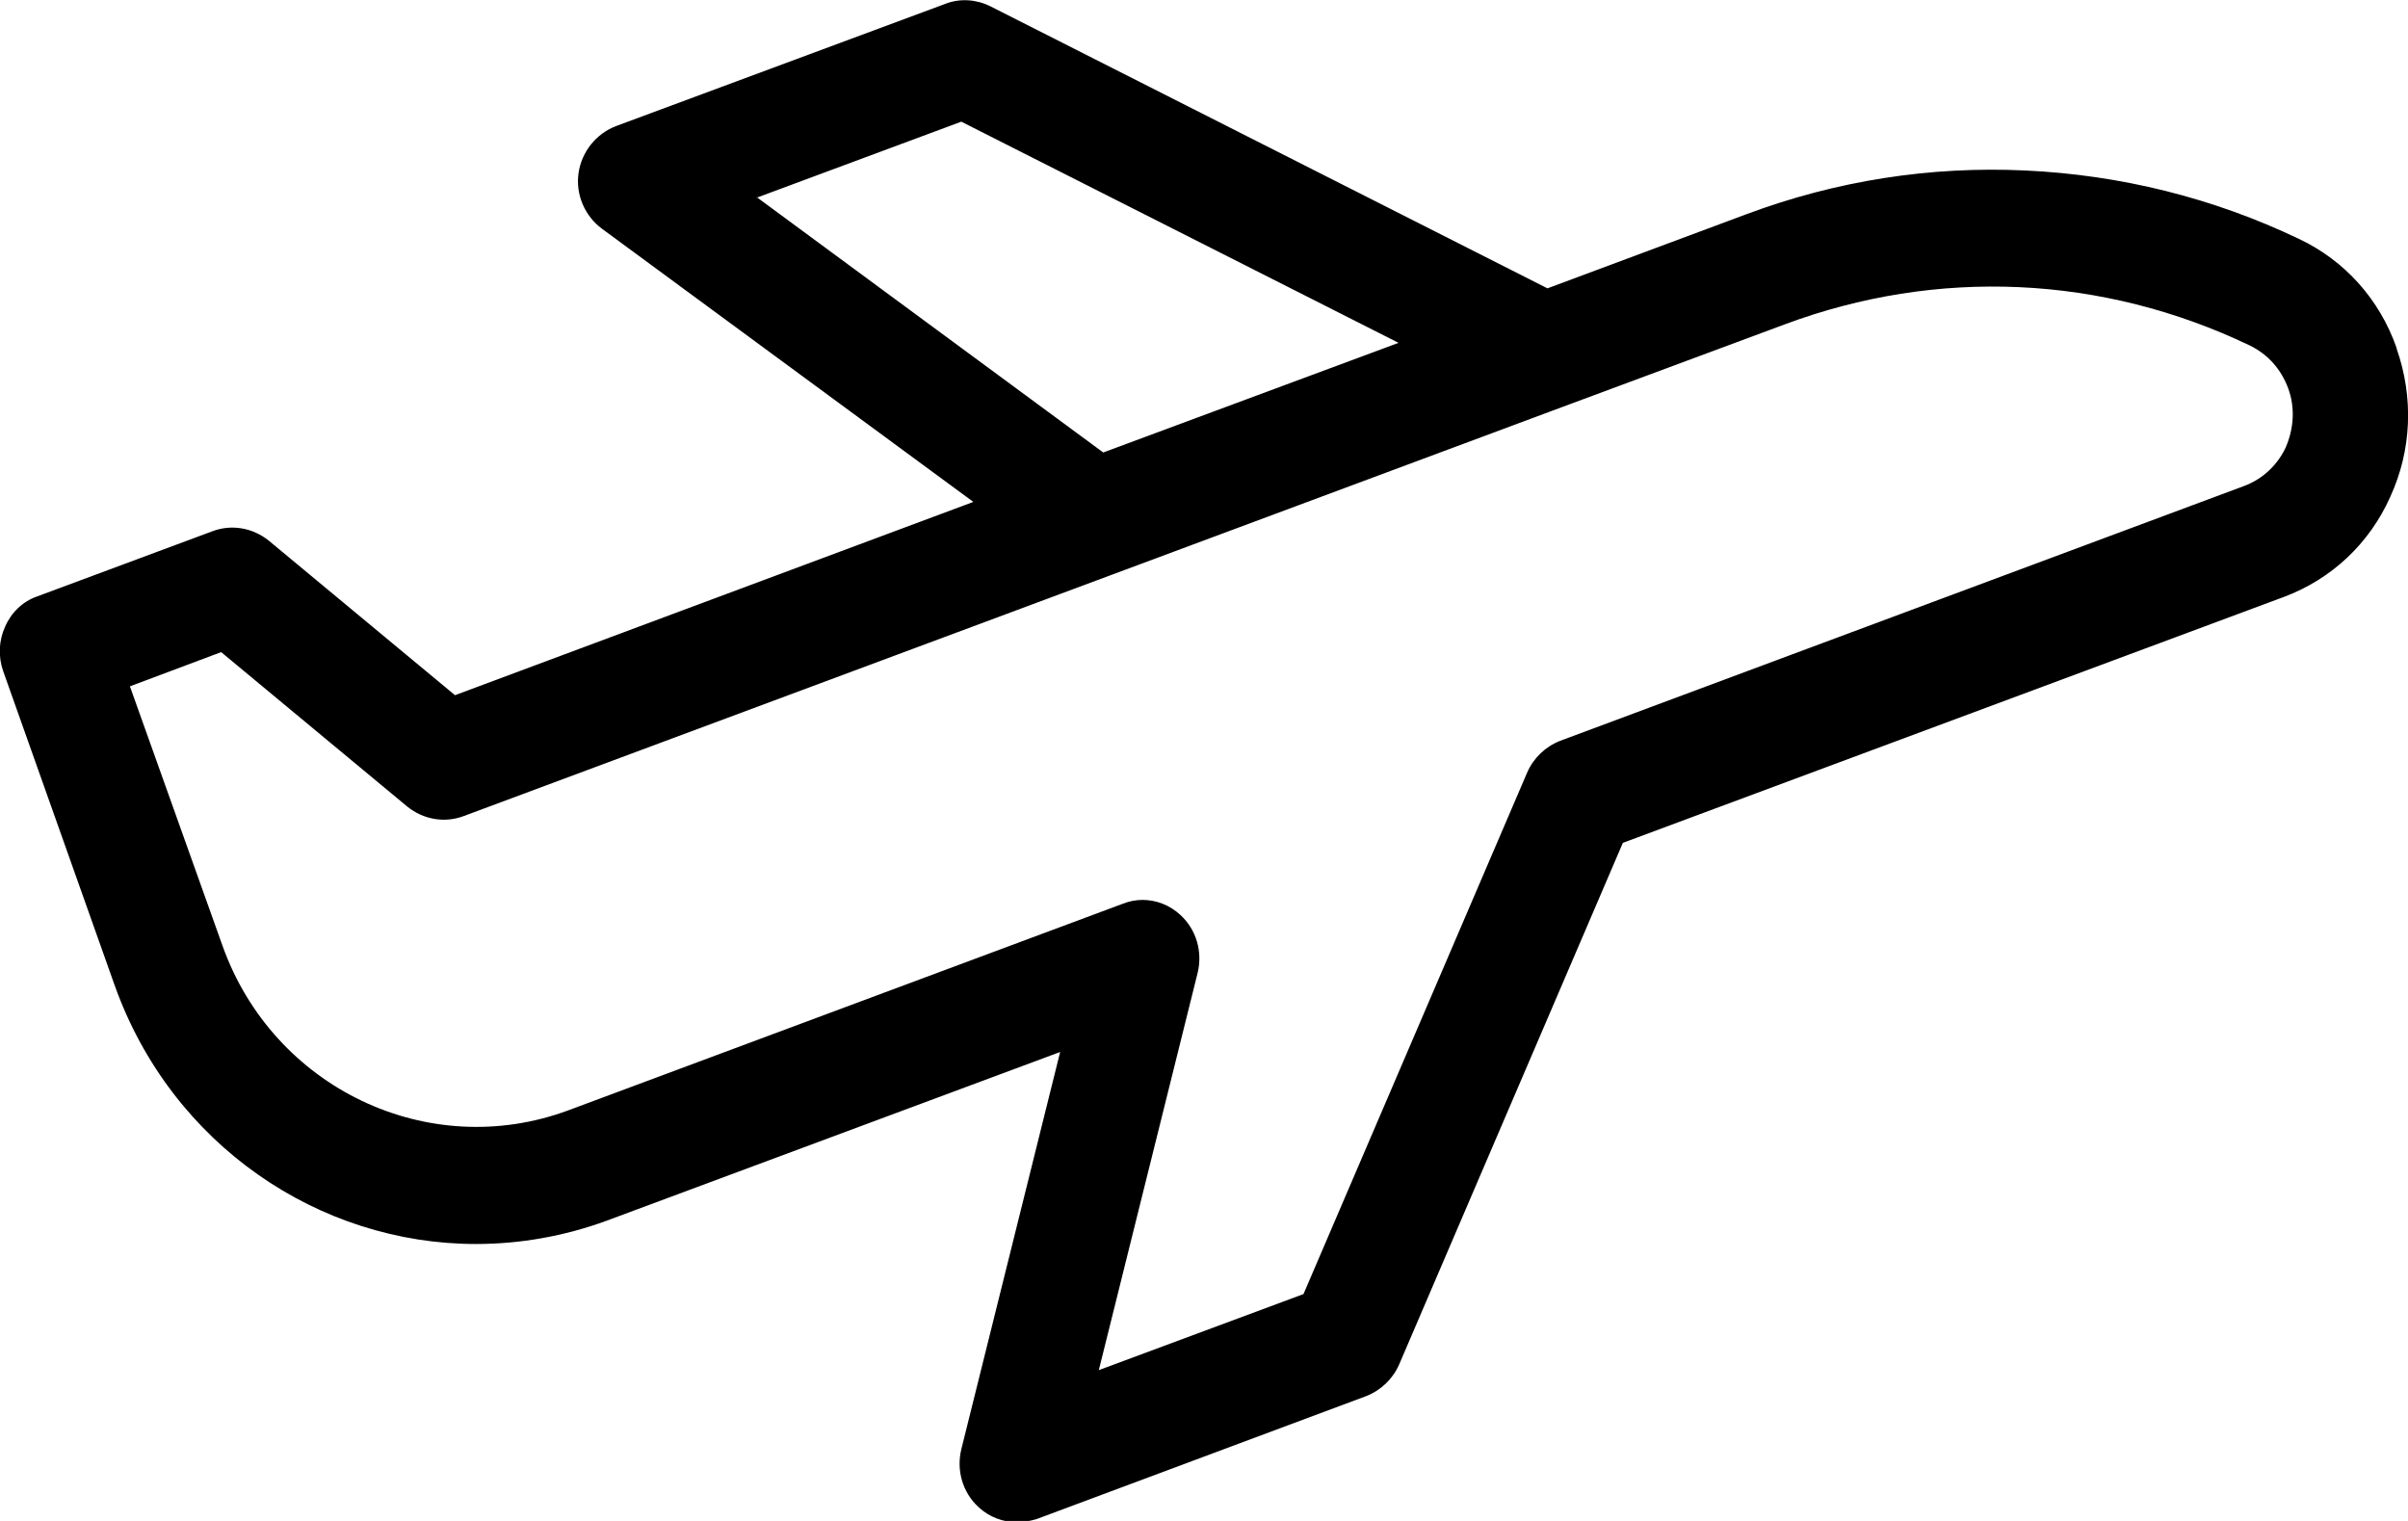 <svg id="a" xmlns="http://www.w3.org/2000/svg" width="38" height="24" viewBox="0 0 38 24"><path d="M37.82,5.49c-.27-.77-.82-1.38-1.54-1.72-1.36-.65-2.82-1.01-4.32-1.08-1.5-.07-2.98.16-4.4.69l-3.14,1.17L15.63.1c-.22-.11-.48-.13-.71-.04l-5.2,1.93c-.31.12-.54.4-.59.74-.05.34.1.68.37.88l5.86,4.31-8.18,3.05-2.94-2.44c-.25-.2-.58-.26-.88-.15l-2.77,1.03c-.23.08-.41.25-.51.48-.1.22-.11.47-.03.7l1.76,4.96c.9,2.52,3.23,4.08,5.7,4.08.69,0,1.39-.12,2.07-.37l7.15-2.66-1.56,6.27c-.08.33.02.68.27.91.17.16.39.24.61.24.1,0,.21-.02.31-.05l5.2-1.94c.23-.09.42-.27.52-.5l3.53-8.23,10.43-3.88c.75-.28,1.35-.84,1.68-1.58.34-.74.37-1.57.1-2.34ZM11.94,3.12l3.23-1.2,6.9,3.49-4.66,1.73-5.47-4.03ZM36.08,7.04c-.13.29-.37.52-.67.63l-10.79,4.02c-.23.09-.42.27-.52.5l-3.53,8.23-3.23,1.2,1.56-6.27c.08-.33-.02-.68-.27-.91-.17-.16-.39-.24-.6-.24-.1,0-.21.02-.31.06l-8.75,3.26c-2.21.82-4.66-.35-5.46-2.6l-1.46-4.09,1.44-.54,2.94,2.44c.25.2.58.26.88.15l10.26-3.82h0l7.09-2.64h0l3.5-1.3c2.41-.9,5.02-.78,7.34.33.29.14.5.38.61.68.11.3.09.63-.04.93Z" fill-rule="evenodd" stroke-width="0"/></svg>